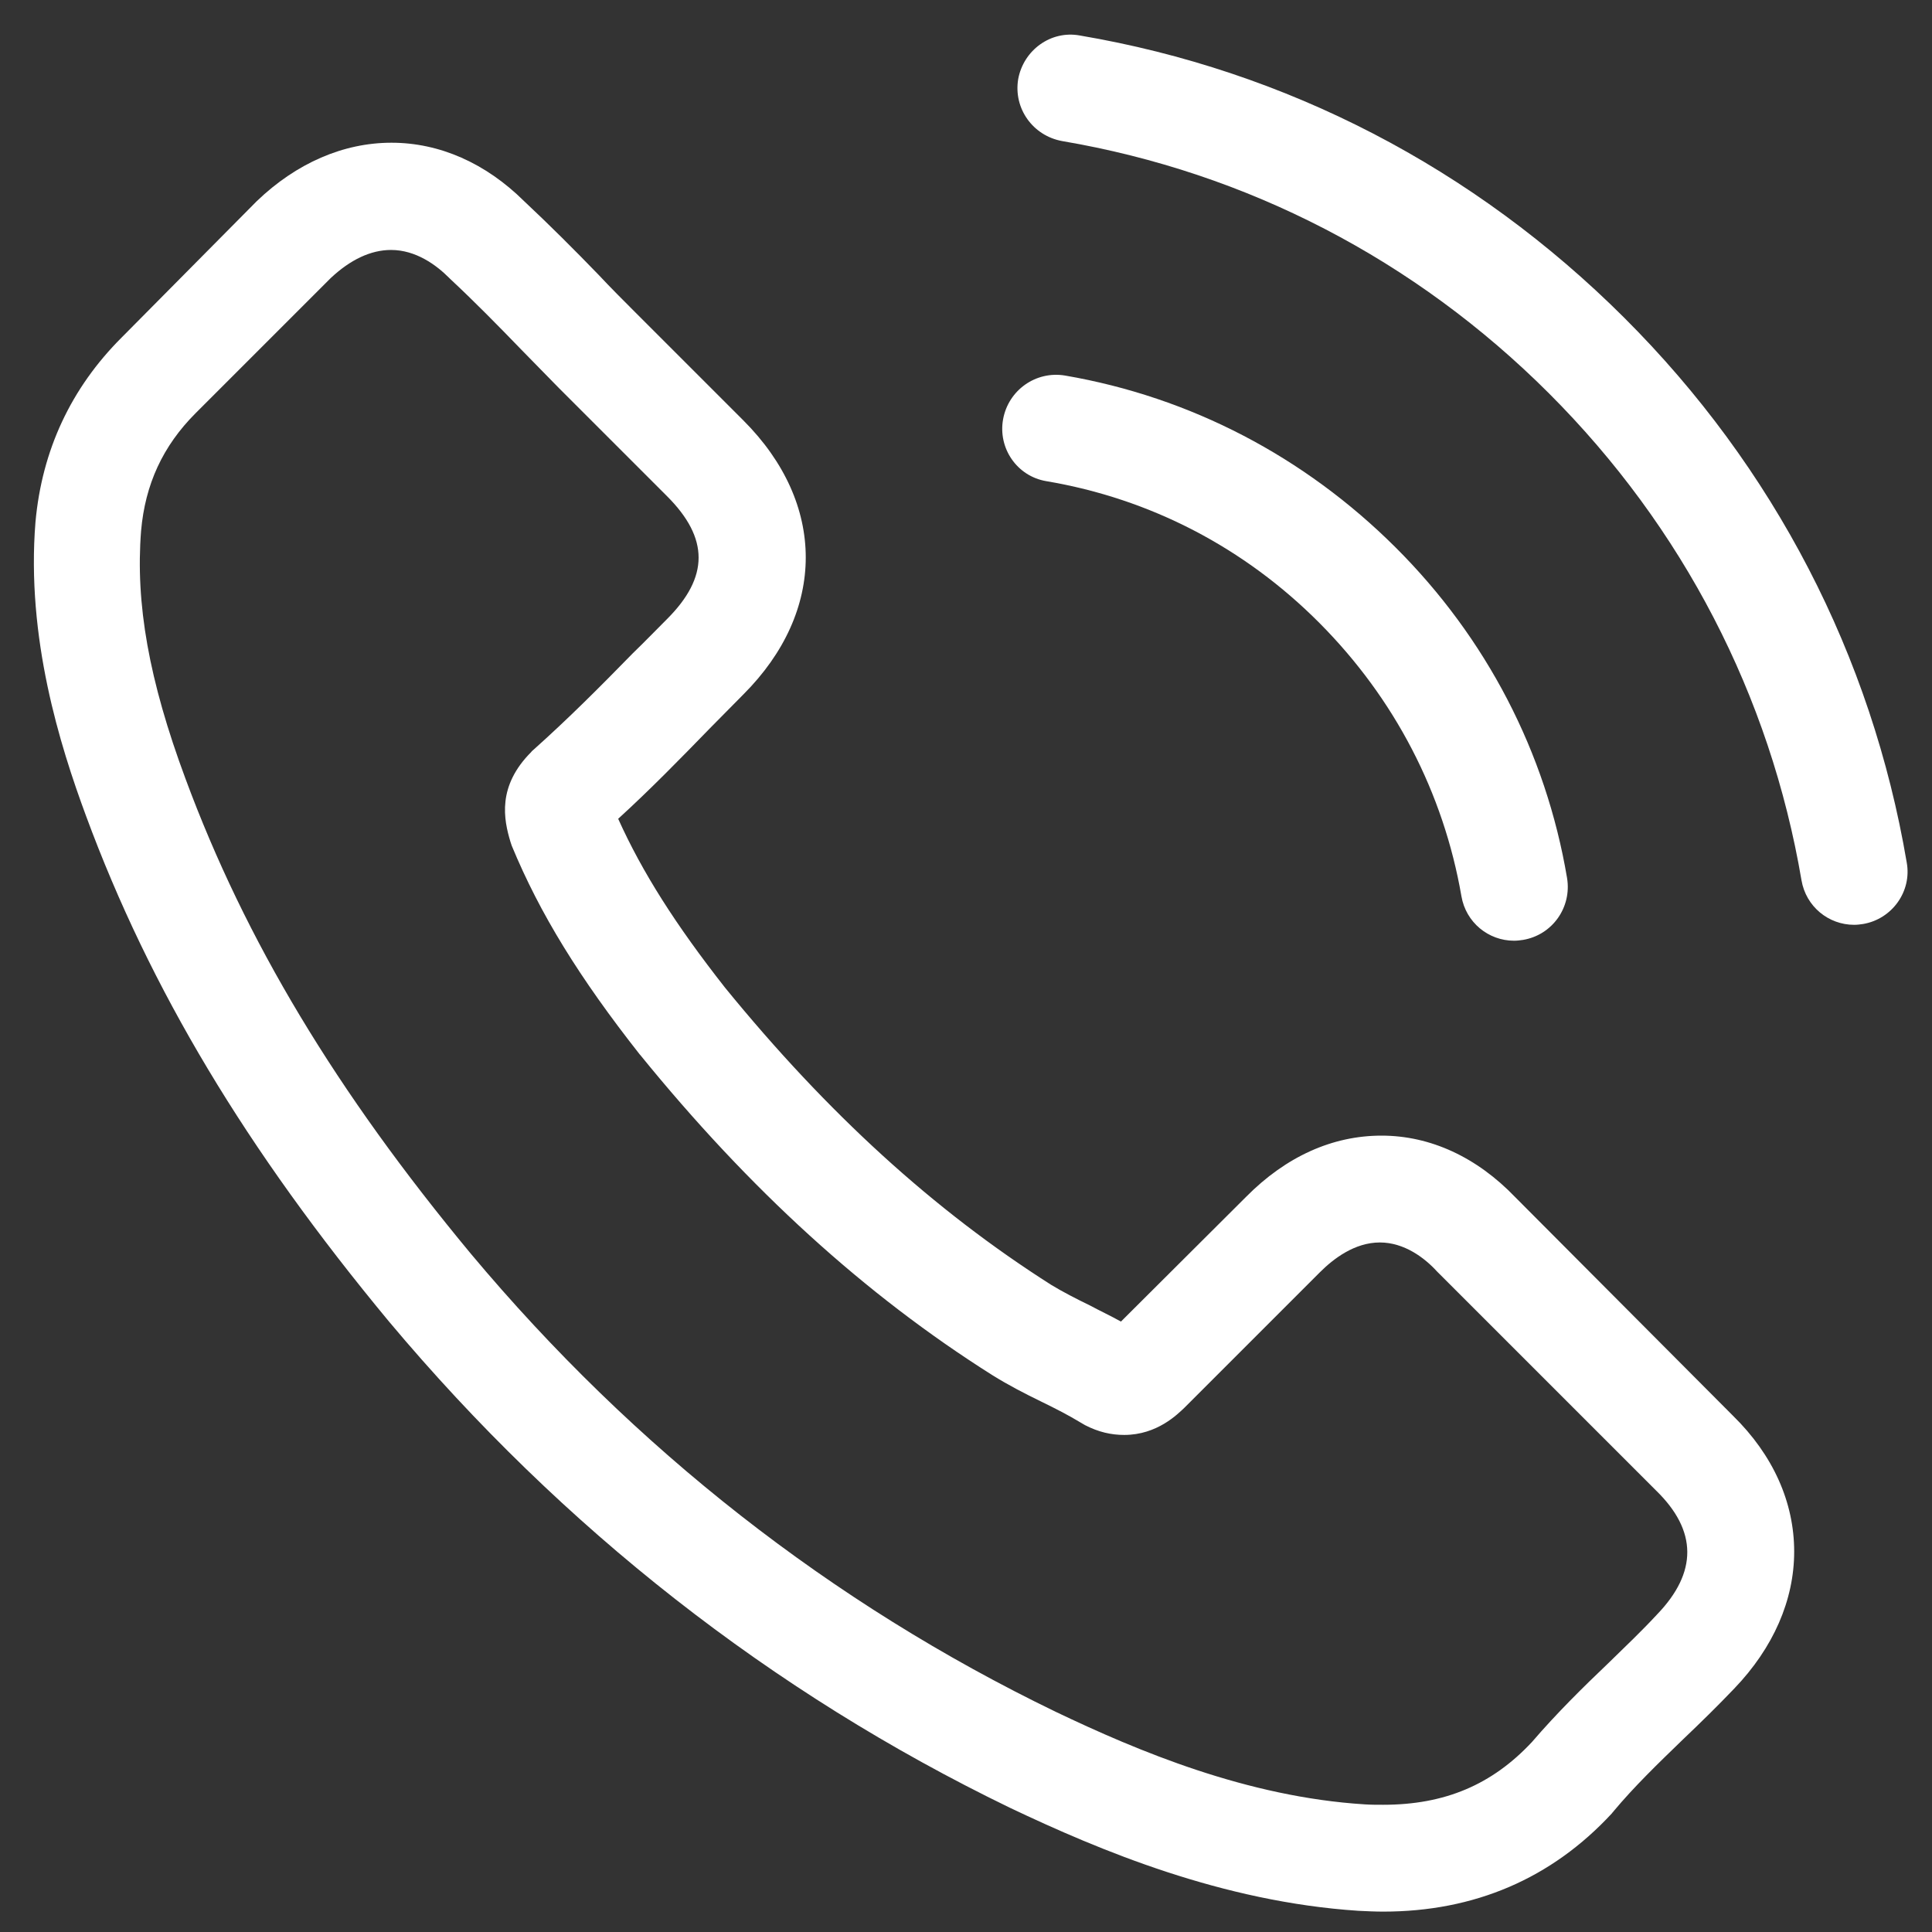 <?xml version="1.0" encoding="UTF-8"?> <!-- Generator: Adobe Illustrator 21.0.0, SVG Export Plug-In . SVG Version: 6.00 Build 0) --> <svg xmlns="http://www.w3.org/2000/svg" xmlns:xlink="http://www.w3.org/1999/xlink" id="Capa_1" x="0px" y="0px" viewBox="0 0 473.8 473.8" style="enable-background:new 0 0 473.8 473.8;" xml:space="preserve"><rect x="0" y="0" width="473.8" height="473.8" fill="#333333" stroke="none"/> <style type="text/css"> .st0{fill:#FFFFFF;} </style> <g> <g> <path class="st0" d="M371.6,293.6c-9.4-9.8-20.8-15.1-32.8-15.1c-12,0-23.4,5.1-33.2,15l-30.7,30.6c-2.5-1.4-5.1-2.6-7.5-3.9 c-3.5-1.7-6.8-3.4-9.6-5.1c-28.8-18.3-54.9-42.1-80-72.9c-12.1-15.4-20.3-28.3-26.2-41.4c8-7.3,15.4-14.9,22.5-22.2 c2.7-2.7,5.4-5.5,8.2-8.3c20.4-20.4,20.4-46.8,0-67.2l-26.5-26.5c-3-3-6.1-6.1-9-9.2c-5.8-6-12-12.2-18.3-18.1 c-9.4-9.3-20.7-14.3-32.5-14.3s-23.3,5-33,14.3c-0.1,0.1-0.1,0.1-0.2,0.2l-33,33.3c-12.4,12.4-19.5,27.6-21.1,45.2 c-2.3,28.4,6,54.8,12.4,72.1c15.7,42.5,39.3,81.8,74.3,124c42.6,50.8,93.8,90.9,152.2,119.2c22.3,10.6,52.2,23.1,85.5,25.3 c2,0.1,4.2,0.2,6.1,0.2c22.4,0,41.3-8.1,56.1-24.1c0.1-0.2,0.3-0.3,0.4-0.5c5.1-6.1,10.9-11.7,17-17.6c4.2-4,8.5-8.2,12.6-12.5 c9.6-10,14.7-21.7,14.7-33.6c0-12-5.1-23.6-15-33.3L371.6,293.6z M406.4,395.9C406.3,395.9,406.3,396,406.4,395.9 c-3.8,4.1-7.7,7.8-11.9,11.9c-6.3,6-12.7,12.3-18.8,19.4c-9.8,10.5-21.4,15.4-36.5,15.4c-1.5,0-3,0-4.5-0.1 c-28.9-1.8-55.7-13.1-75.8-22.7c-55-26.6-103.3-64.4-143.4-112.3c-33.1-39.9-55.3-76.8-70-116.5c-9-24.2-12.3-43-10.9-60.8 c1-11.4,5.3-20.8,13.4-28.9l33.1-33.1c4.8-4.5,9.8-6.9,14.8-6.9c6.1,0,11.1,3.7,14.2,6.8c0.1,0.1,0.2,0.2,0.3,0.3 c5.9,5.5,11.6,11.3,17.5,17.4c3,3.1,6.1,6.2,9.2,9.4l26.5,26.5c10.3,10.3,10.3,19.8,0,30.1c-2.8,2.8-5.5,5.6-8.4,8.4 c-8.2,8.4-15.9,16.1-24.4,23.7c-0.2,0.2-0.4,0.3-0.5,0.5c-8.4,8.4-6.8,16.5-5.1,22.1c0.1,0.3,0.2,0.6,0.3,0.9 c6.9,16.7,16.6,32.4,31.4,51.2l0.1,0.1c26.8,33,55.1,58.8,86.3,78.5c4,2.5,8.1,4.6,12,6.5c3.5,1.7,6.8,3.4,9.6,5.1 c0.4,0.2,0.8,0.5,1.2,0.7c3.3,1.7,6.4,2.4,9.6,2.4c8.1,0,13.1-5.1,14.8-6.7l33.2-33.2c3.3-3.3,8.5-7.3,14.7-7.3c6,0,11,3.8,14,7.1 c0.1,0.1,0.1,0.1,0.2,0.2l53.5,53.5C416.3,375.4,416.3,385.6,406.4,395.9z"></path> <path class="st0" d="M256.6,118c25.5,4.3,48.6,16.3,67,34.8s30.4,41.6,34.8,67c1.1,6.4,6.6,10.9,12.9,10.9c0.8,0,1.5-0.1,2.2-0.2 c7.2-1.2,12-8,10.8-15.2c-5.2-30.8-19.8-58.9-42.1-81.1S292,97.4,261.2,92.1c-7.2-1.2-13.9,3.6-15.2,10.7S249.4,116.8,256.6,118z"></path> <path class="st0" d="M467.6,211.5c-8.6-50.7-32.5-96.9-69.3-133.6S315.5,17.3,264.8,8.7c-7.1-1.3-13.8,3.6-15.1,10.7 c-1.2,7.2,3.6,13.9,10.8,15.2c45.3,7.7,86.6,29.1,119.4,61.9c32.8,32.8,54.2,74.1,61.9,119.4c1.1,6.4,6.6,10.9,12.9,10.9 c0.8,0,1.5-0.1,2.2-0.2C464,225.4,468.9,218.6,467.6,211.5z"></path> </g> </g> </svg> 
